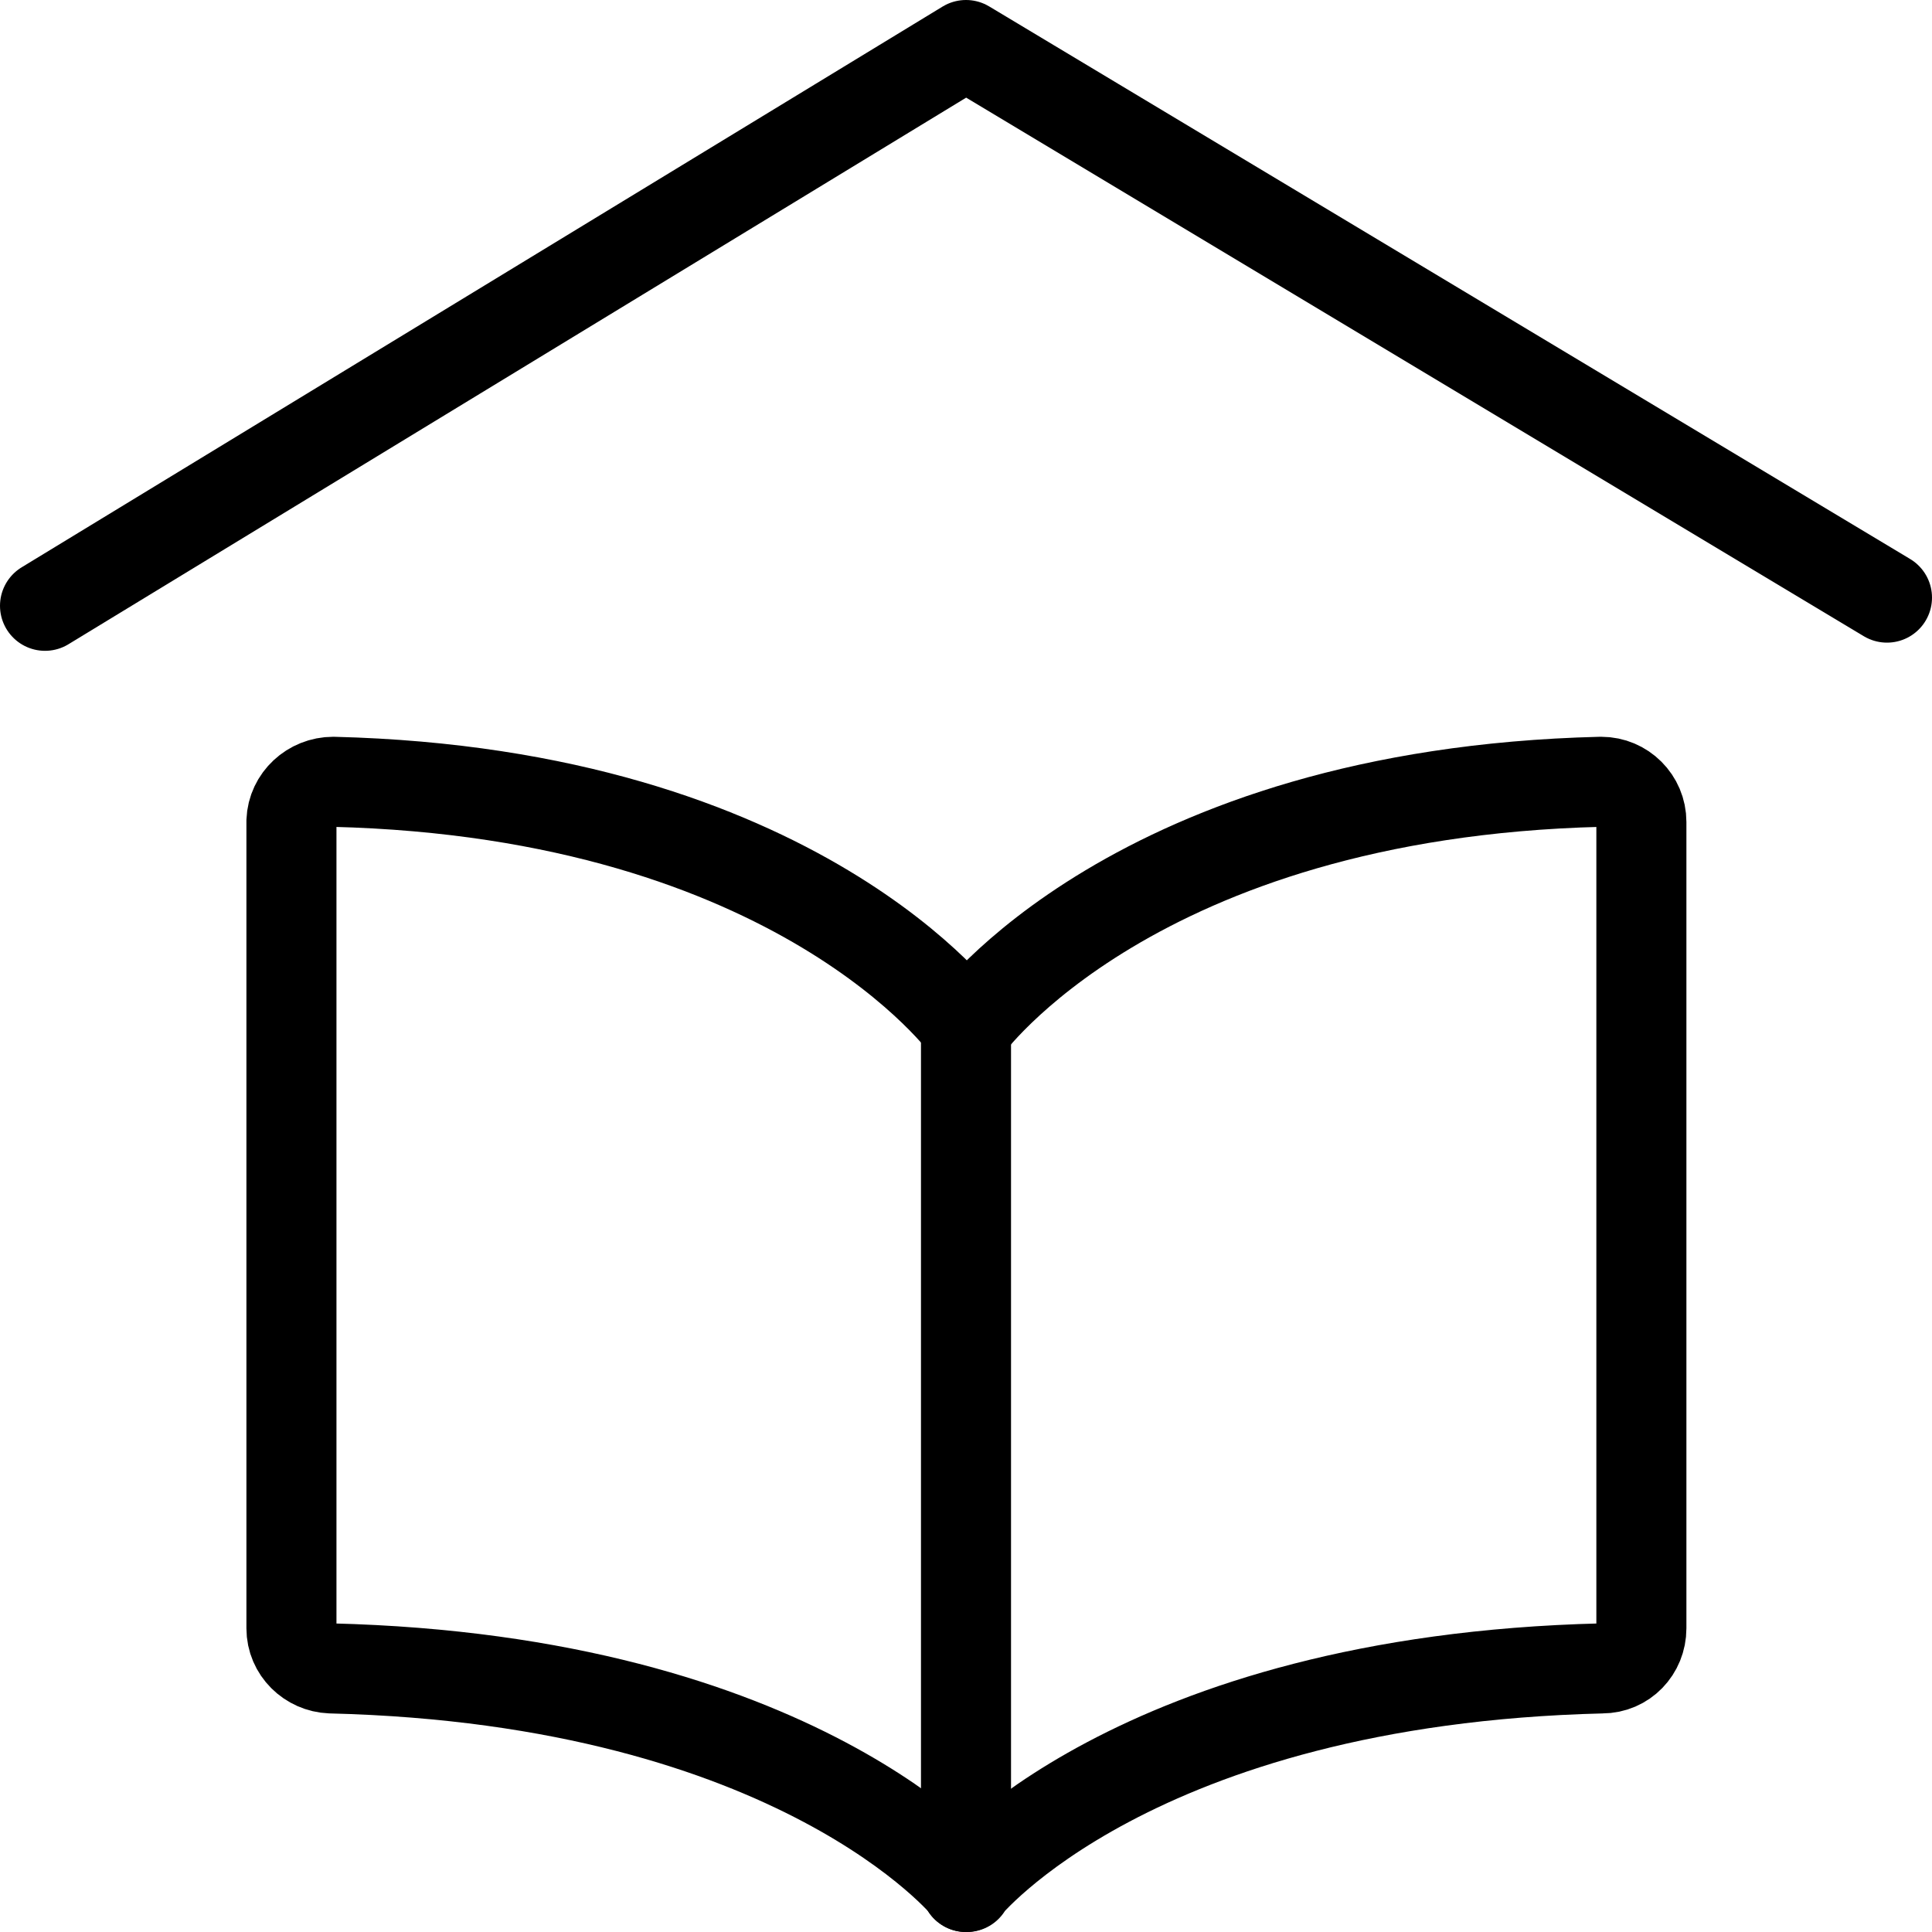 <?xml version="1.0" encoding="UTF-8"?>
<svg id="Layer_1" data-name="Layer 1" xmlns="http://www.w3.org/2000/svg" viewBox="0 0 23.6 23.6">
  <defs>
    <style>
      .cls-1 {
        fill: none;
        stroke: #000;
        stroke-linecap: round;
        stroke-linejoin: round;
        stroke-width: 1.1px;
      }
    </style>
  </defs>
  <path class="cls-1" d="m11.8,23.05s2.04-2.53,7.77-2.67c.27,0,.48-.22.48-.49v-9.85c0-.27-.22-.49-.49-.49,0,0,0,0-.01,0-5.7.14-7.74,3-7.74,3,0,0-2.04-2.86-7.74-3-.27,0-.5.21-.51.48,0,0,0,0,0,.01v9.85c0,.27.22.48.48.49,5.72.14,7.77,2.67,7.77,2.67Z"/>
  <line class="cls-1" x1="11.8" y1="12.55" x2="11.8" y2="23.05"/>
  <polyline class="cls-1" points=".55 7.4 11.8 .55 23.05 7.3"/>
</svg>